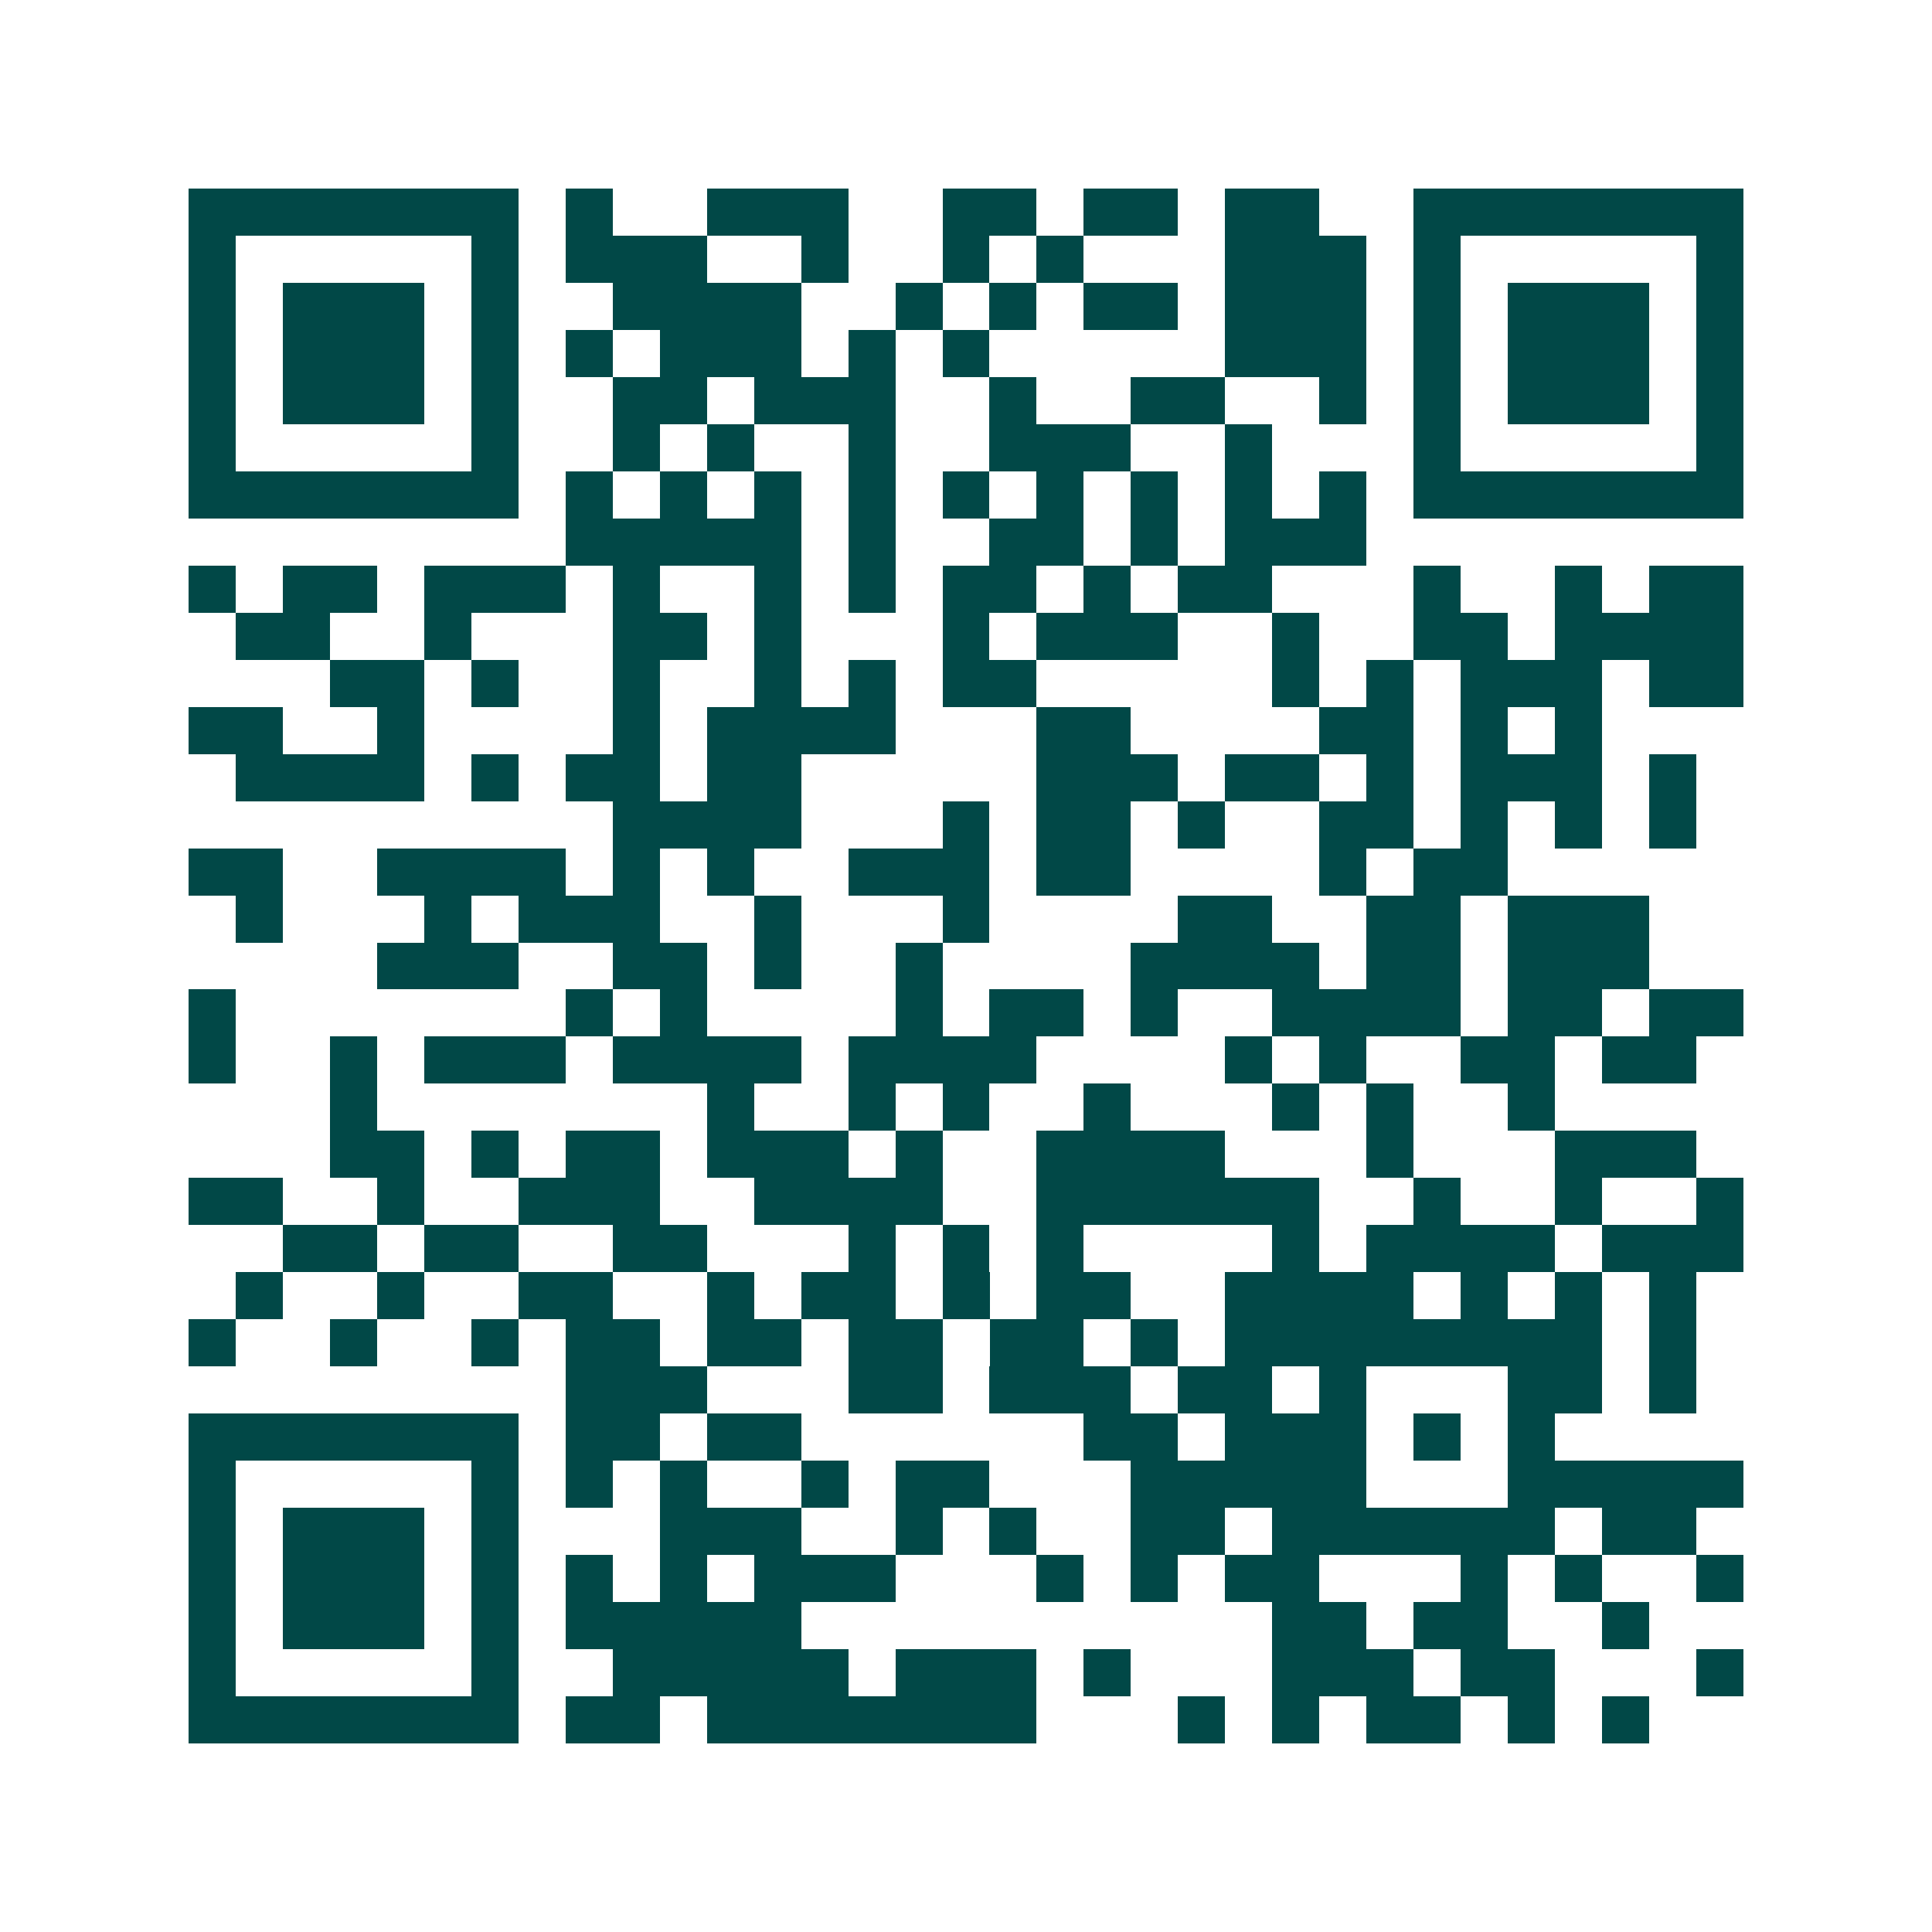 <svg xmlns="http://www.w3.org/2000/svg" width="200" height="200" viewBox="0 0 41 41" shape-rendering="crispEdges"><path fill="#ffffff" d="M0 0h41v41H0z"/><path stroke="#014847" d="M4 4.5h7m1 0h1m2 0h3m2 0h2m1 0h2m1 0h2m2 0h7M4 5.5h1m5 0h1m1 0h3m2 0h1m2 0h1m1 0h1m3 0h3m1 0h1m5 0h1M4 6.5h1m1 0h3m1 0h1m2 0h4m2 0h1m1 0h1m1 0h2m1 0h3m1 0h1m1 0h3m1 0h1M4 7.5h1m1 0h3m1 0h1m1 0h1m1 0h3m1 0h1m1 0h1m5 0h3m1 0h1m1 0h3m1 0h1M4 8.5h1m1 0h3m1 0h1m2 0h2m1 0h3m2 0h1m2 0h2m2 0h1m1 0h1m1 0h3m1 0h1M4 9.5h1m5 0h1m2 0h1m1 0h1m2 0h1m2 0h3m2 0h1m3 0h1m5 0h1M4 10.5h7m1 0h1m1 0h1m1 0h1m1 0h1m1 0h1m1 0h1m1 0h1m1 0h1m1 0h1m1 0h7M12 11.5h5m1 0h1m2 0h2m1 0h1m1 0h3M4 12.5h1m1 0h2m1 0h3m1 0h1m2 0h1m1 0h1m1 0h2m1 0h1m1 0h2m3 0h1m2 0h1m1 0h2M5 13.5h2m2 0h1m3 0h2m1 0h1m3 0h1m1 0h3m2 0h1m2 0h2m1 0h4M7 14.5h2m1 0h1m2 0h1m2 0h1m1 0h1m1 0h2m5 0h1m1 0h1m1 0h3m1 0h2M4 15.5h2m2 0h1m4 0h1m1 0h4m3 0h2m4 0h2m1 0h1m1 0h1M5 16.5h4m1 0h1m1 0h2m1 0h2m5 0h3m1 0h2m1 0h1m1 0h3m1 0h1M13 17.5h4m3 0h1m1 0h2m1 0h1m2 0h2m1 0h1m1 0h1m1 0h1M4 18.5h2m2 0h4m1 0h1m1 0h1m2 0h3m1 0h2m4 0h1m1 0h2M5 19.5h1m3 0h1m1 0h3m2 0h1m3 0h1m4 0h2m2 0h2m1 0h3M8 20.5h3m2 0h2m1 0h1m2 0h1m4 0h4m1 0h2m1 0h3M4 21.5h1m7 0h1m1 0h1m4 0h1m1 0h2m1 0h1m2 0h4m1 0h2m1 0h2M4 22.5h1m2 0h1m1 0h3m1 0h4m1 0h4m4 0h1m1 0h1m2 0h2m1 0h2M7 23.5h1m7 0h1m2 0h1m1 0h1m2 0h1m3 0h1m1 0h1m2 0h1M7 24.5h2m1 0h1m1 0h2m1 0h3m1 0h1m2 0h4m3 0h1m3 0h3M4 25.5h2m2 0h1m2 0h3m2 0h4m2 0h6m2 0h1m2 0h1m2 0h1M6 26.5h2m1 0h2m2 0h2m3 0h1m1 0h1m1 0h1m4 0h1m1 0h4m1 0h3M5 27.5h1m2 0h1m2 0h2m2 0h1m1 0h2m1 0h1m1 0h2m2 0h4m1 0h1m1 0h1m1 0h1M4 28.5h1m2 0h1m2 0h1m1 0h2m1 0h2m1 0h2m1 0h2m1 0h1m1 0h8m1 0h1M12 29.5h3m3 0h2m1 0h3m1 0h2m1 0h1m3 0h2m1 0h1M4 30.5h7m1 0h2m1 0h2m6 0h2m1 0h3m1 0h1m1 0h1M4 31.5h1m5 0h1m1 0h1m1 0h1m2 0h1m1 0h2m3 0h5m3 0h5M4 32.5h1m1 0h3m1 0h1m3 0h3m2 0h1m1 0h1m2 0h2m1 0h6m1 0h2M4 33.5h1m1 0h3m1 0h1m1 0h1m1 0h1m1 0h3m3 0h1m1 0h1m1 0h2m3 0h1m1 0h1m2 0h1M4 34.5h1m1 0h3m1 0h1m1 0h5m10 0h2m1 0h2m2 0h1M4 35.5h1m5 0h1m2 0h5m1 0h3m1 0h1m3 0h3m1 0h2m3 0h1M4 36.5h7m1 0h2m1 0h7m3 0h1m1 0h1m1 0h2m1 0h1m1 0h1"/></svg>
